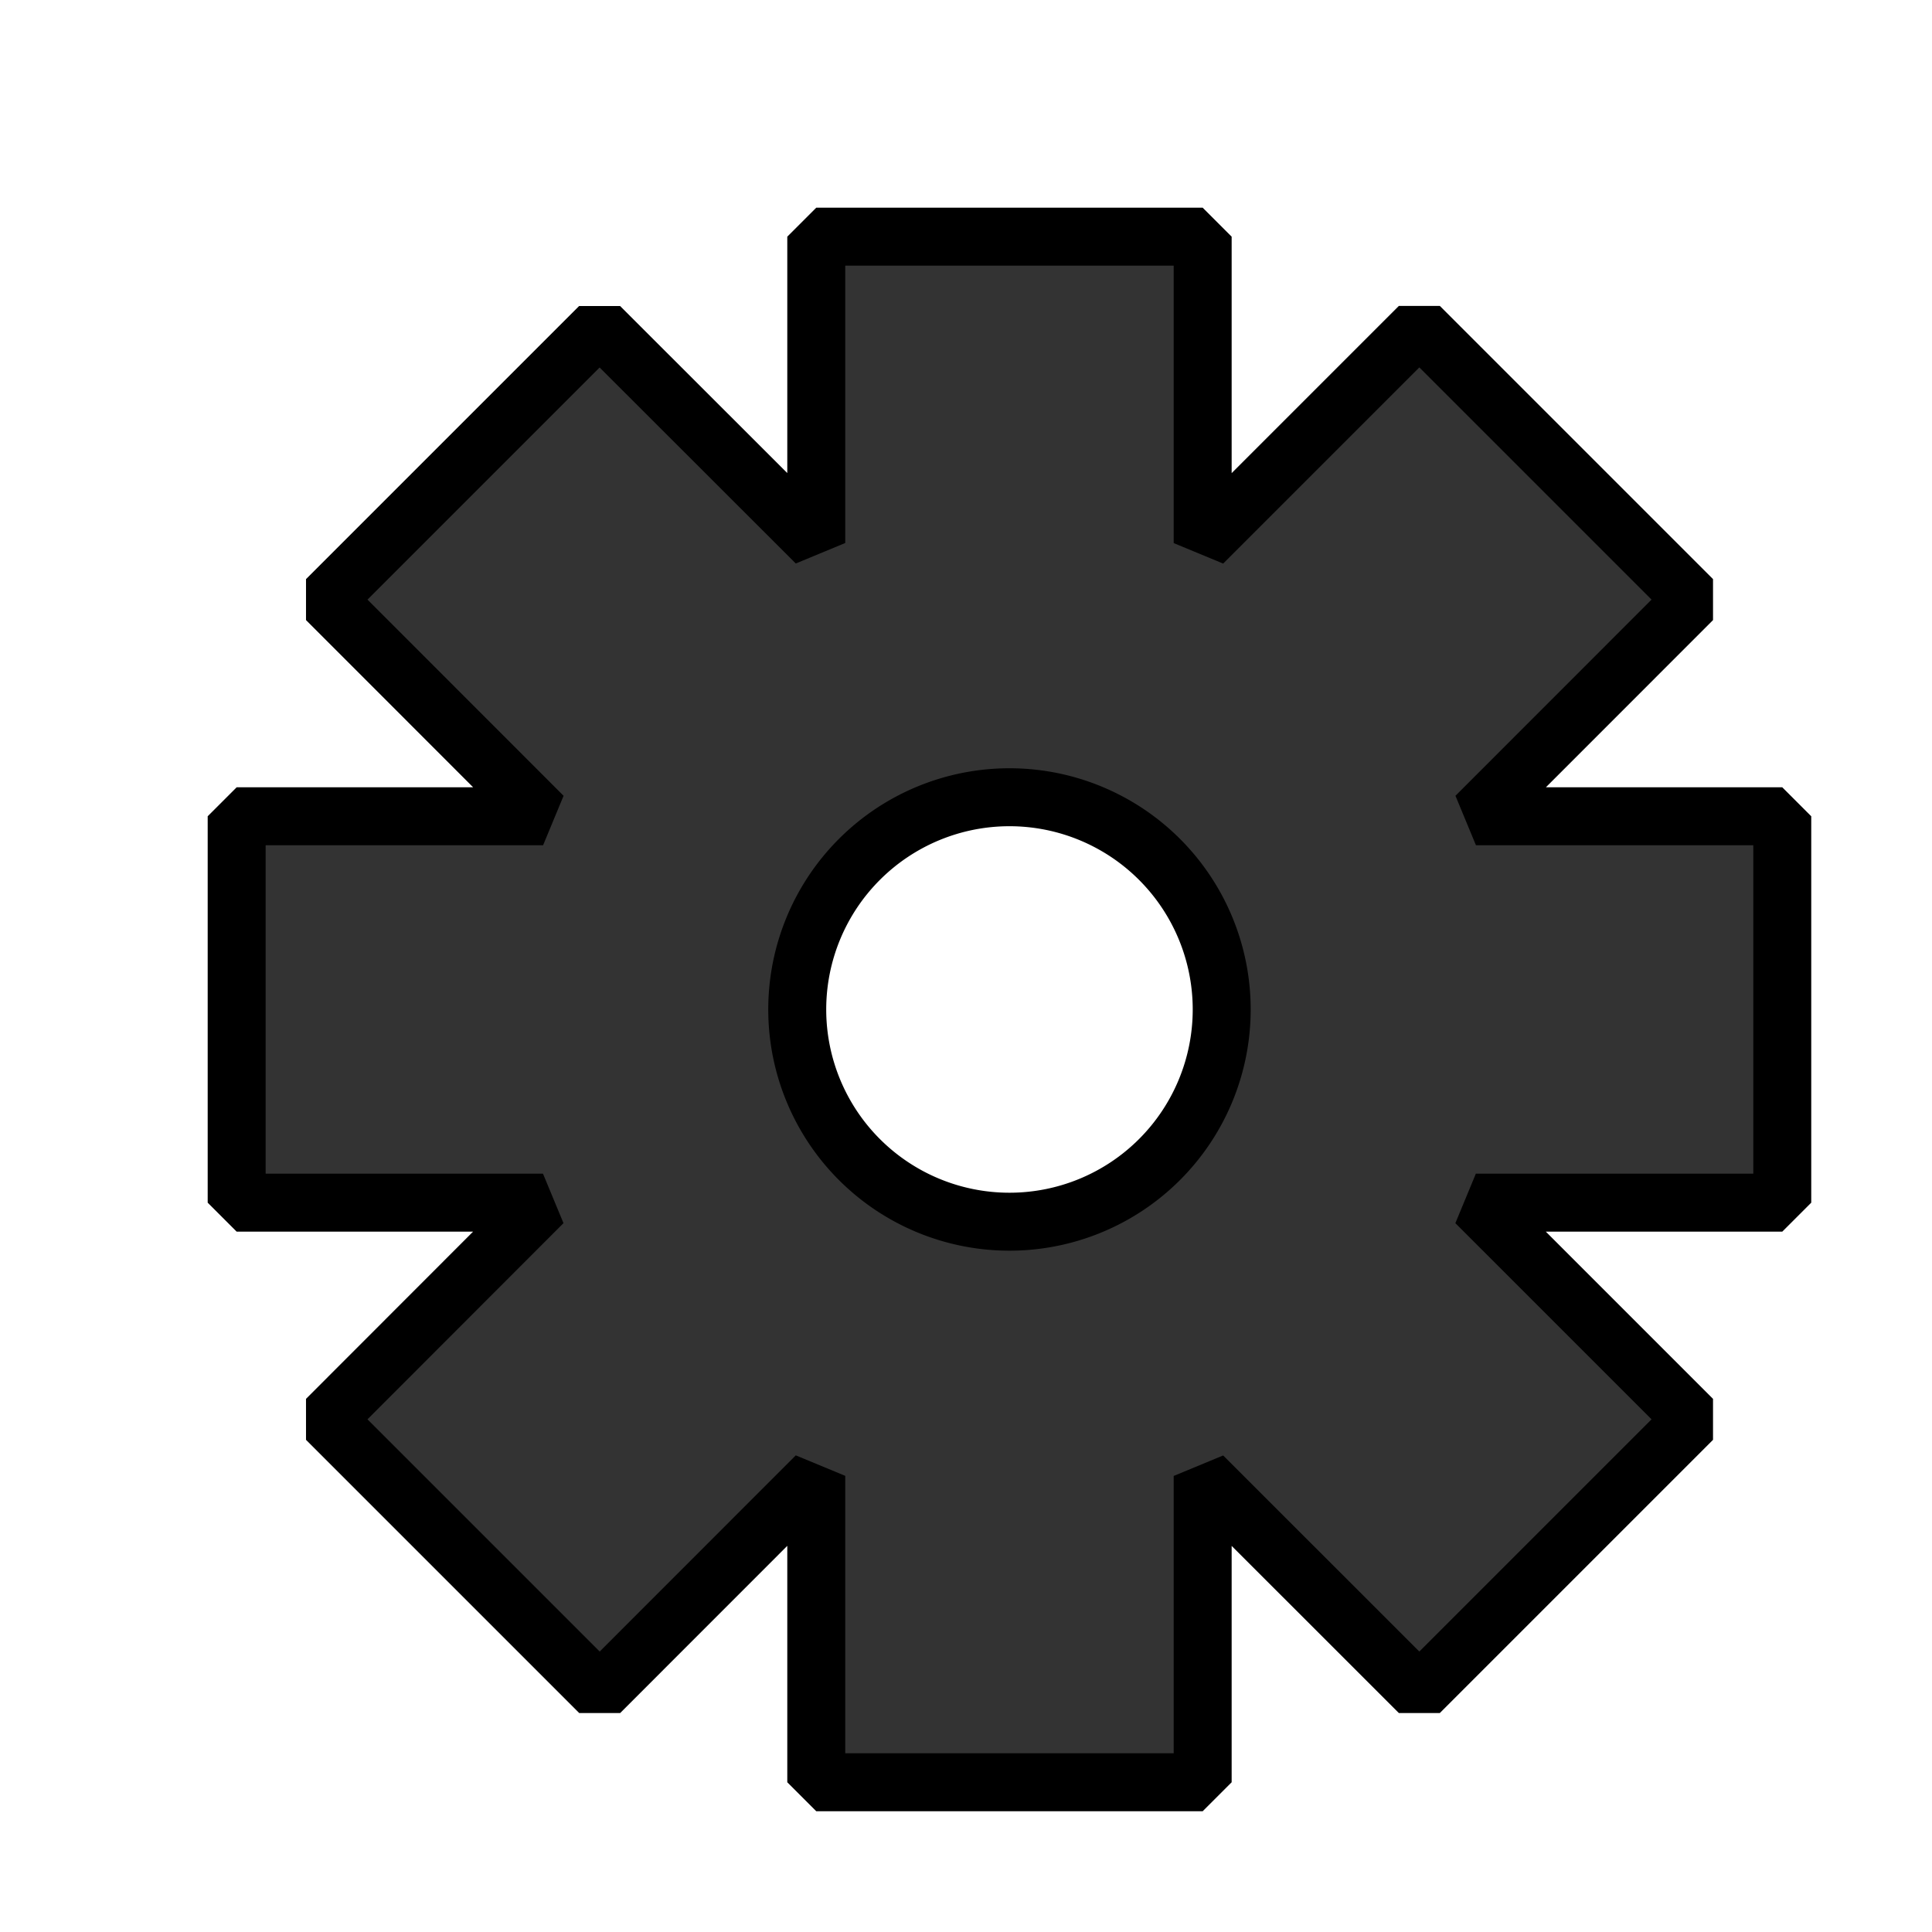 <?xml version="1.0"?>
<svg xmlns="http://www.w3.org/2000/svg" viewBox="0 0 200 200"><filter id="a" width="150%" height="150%"><feGaussianBlur in="SourceAlpha" result="blur" stdDeviation="3"/><feColorMatrix in="blur" result="blurAlpha" values="2 0 0 0 0 0 2 0 0 0 0 0 2 0 0 0 0 0 0.5 0"/><feOffset dx="4.5" dy="4.5" in="blurAlpha" result="offsetBlur"/><feBlend in="SourceGraphic" in2="offsetBlur"/></filter><path fill="#333" fill-rule="evenodd" stroke="#000" stroke-linejoin="bevel" stroke-width="6" d="M80 20v31.71L57.57 29.3 29.3 57.57 51.72 80H20v40h31.71L29.3 142.43l28.28 28.28L80 148.28V180h40v-31.71l22.43 22.42 28.28-28.28L148.28 120H180V80h-31.71l22.42-22.43-28.28-28.28L120 51.72V20zm20 58.03A21.97 21.97 0 0 1 121.97 100 21.97 21.97 0 0 1 100 121.97 21.97 21.97 0 0 1 78.03 100 21.97 21.97 0 0 1 100 78.03z" filter="url(#a)"/></svg>
